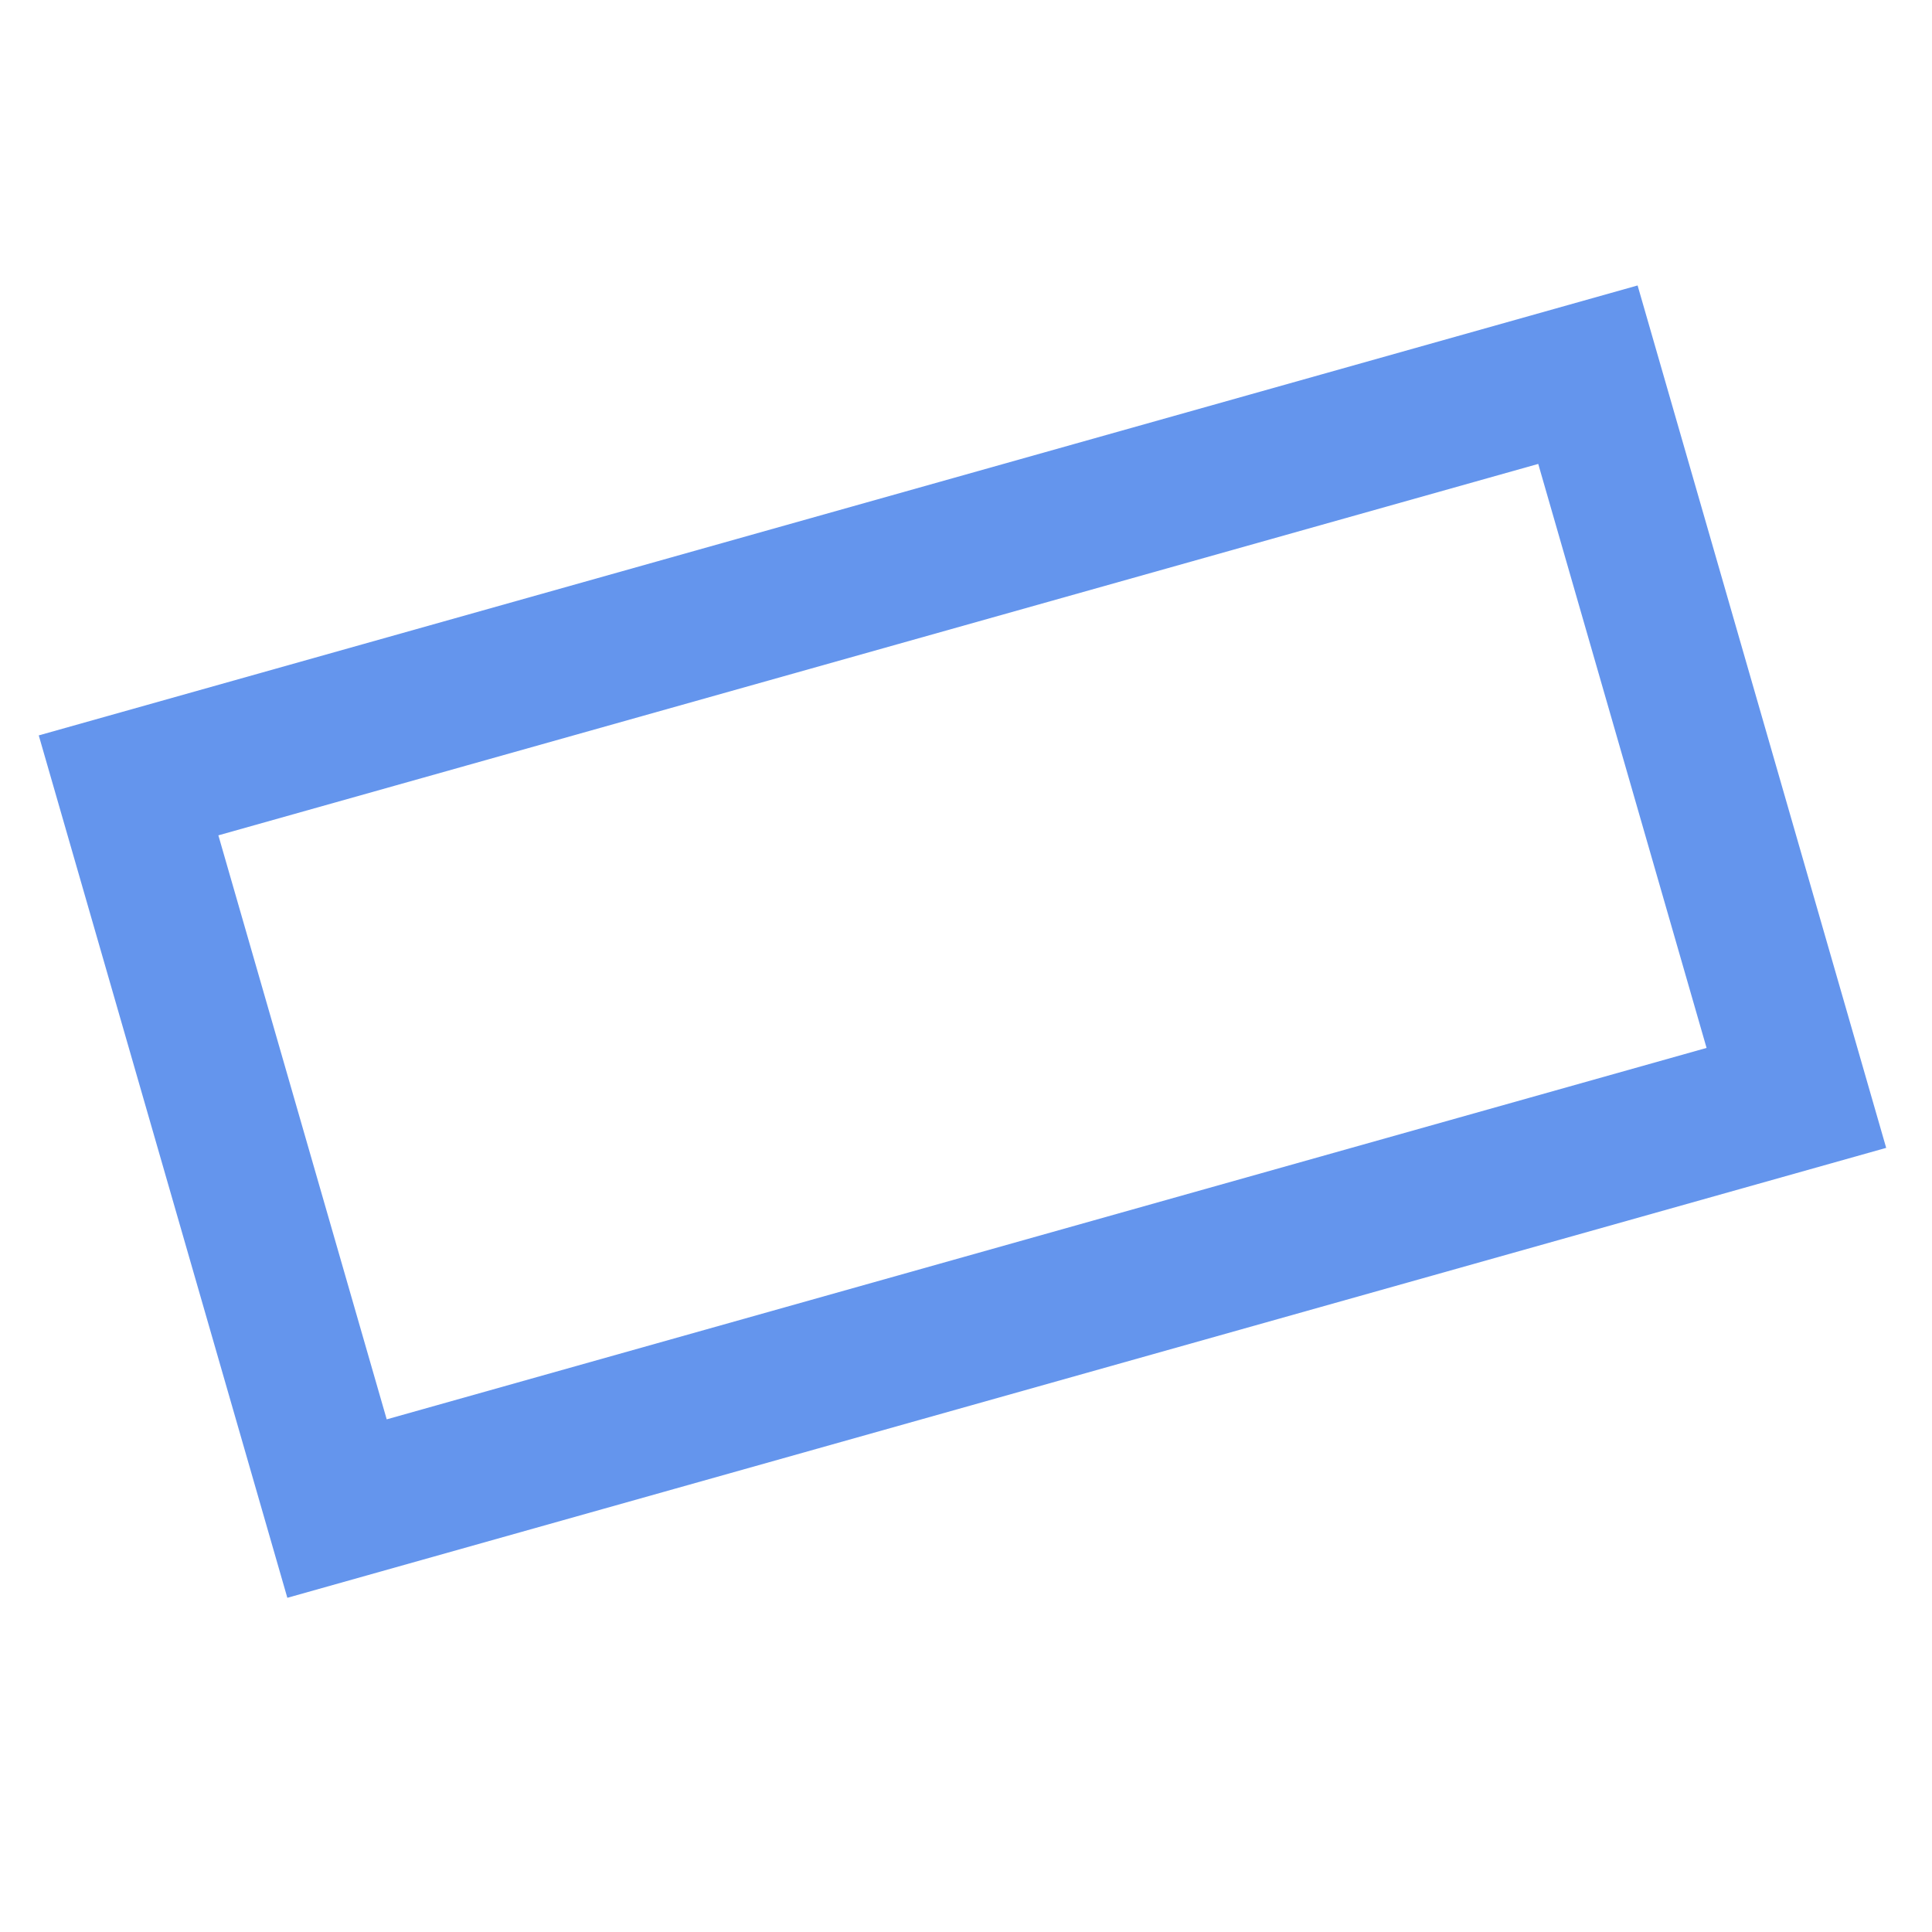 <svg xmlns="http://www.w3.org/2000/svg" width="80" height="80" viewBox="0 0 21.167 21.167"><path d="M57.244 80.522h16.603v8.245H57.244z" style="fill:none;fill-opacity:1;stroke:#6495ed;stroke-width:1.587;stroke-dasharray:none;stroke-opacity:1" transform="matrix(.963 -.271 .277 .961 -76.022 -53.264)"/><path d="M76.022 53.264h21.167v21.167H76.022z" style="fill:none;stroke:none;stroke-width:.265" transform="translate(-76.022 -53.264)"/></svg>